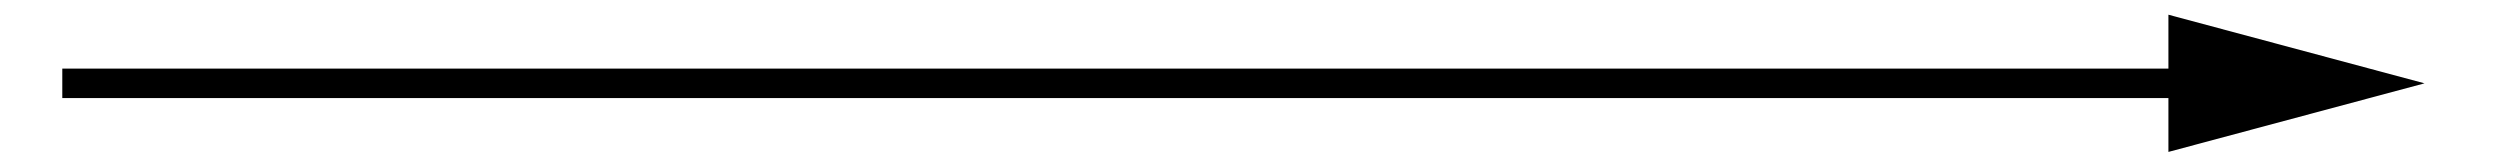 <?xml version="1.0" encoding="utf-8"?>
<!-- Generator: Adobe Illustrator 16.0.0, SVG Export Plug-In . SVG Version: 6.00 Build 0)  -->
<!DOCTYPE svg PUBLIC "-//W3C//DTD SVG 1.1//EN" "http://www.w3.org/Graphics/SVG/1.1/DTD/svg11.dtd">
<svg version="1.1" id="Layer_1" xmlns="http://www.w3.org/2000/svg" xmlns:xlink="http://www.w3.org/1999/xlink" x="0px" y="0px"
	 width="60px" height="4px" viewBox="0 0 60 4" enable-background="new 0 0 60 4" xml:space="preserve">
<polygon points="58.188,2 52.042,0.353 52.042,1.646 1.495,1.646 1.495,2.354 52.042,2.354 52.042,3.646 "/>
</svg>
